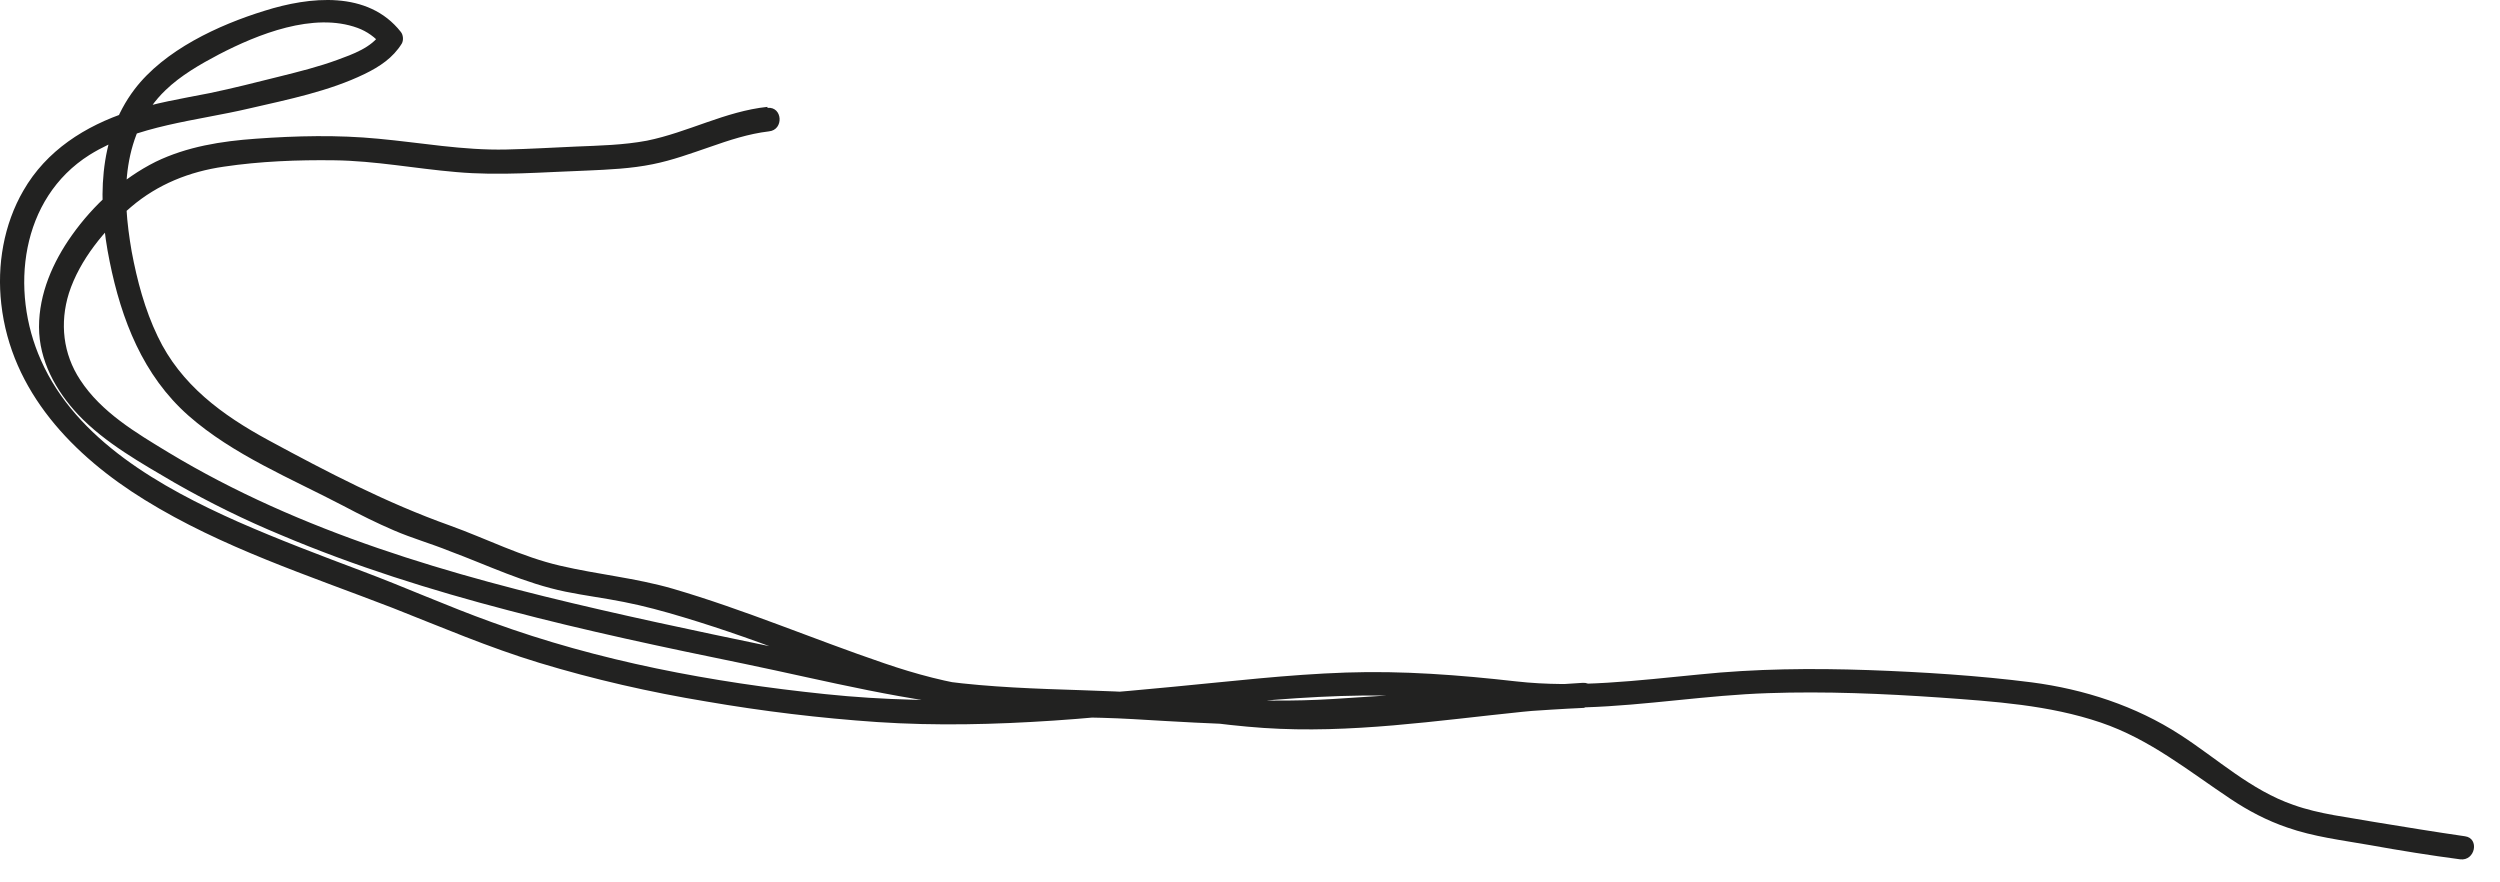 <?xml version="1.0" encoding="utf-8"?>
<svg xmlns="http://www.w3.org/2000/svg" fill="none" height="100%" overflow="visible" preserveAspectRatio="none" style="display: block;" viewBox="0 0 51 18" width="100%">
<path d="M15.656 2.18C14.796 2.27 14.036 2.7 13.196 2.87C12.716 2.96 12.226 2.97 11.746 2.99C11.276 3.01 10.796 3.04 10.326 3.05C9.446 3.07 8.586 2.91 7.716 2.83C6.886 2.75 6.046 2.77 5.216 2.83C4.516 2.88 3.816 2.99 3.176 3.3C2.496 3.64 1.906 4.18 1.466 4.8C1.076 5.35 0.796 5.99 0.796 6.67C0.796 7.35 1.136 7.97 1.596 8.46C2.146 9.04 2.886 9.45 3.566 9.85C4.266 10.25 4.996 10.61 5.746 10.92C7.236 11.55 8.796 12.04 10.366 12.45C11.956 12.87 13.566 13.21 15.176 13.54C16.866 13.89 18.546 14.33 20.266 14.45C21.196 14.52 22.136 14.53 23.076 14.58C23.986 14.63 24.876 14.79 25.776 14.85C27.546 14.97 29.306 14.7 31.066 14.52C31.486 14.48 31.896 14.44 32.316 14.41C32.626 14.39 32.596 13.91 32.286 13.93C30.586 14.04 28.886 14.15 27.186 14.26C25.576 14.36 23.976 14.2 22.366 14.13C21.586 14.1 20.806 14.13 20.026 14.02C19.346 13.93 18.676 13.75 18.036 13.53C16.596 13.04 15.196 12.44 13.726 12.01C12.966 11.79 12.196 11.72 11.426 11.54C10.646 11.36 9.926 10.99 9.176 10.72C7.886 10.26 6.676 9.63 5.476 8.98C4.536 8.47 3.686 7.85 3.216 6.86C2.956 6.32 2.796 5.72 2.686 5.13C2.586 4.55 2.526 3.96 2.616 3.38C2.706 2.8 2.946 2.25 3.376 1.84C3.686 1.54 4.086 1.31 4.466 1.11C5.256 0.7 6.396 0.24 7.296 0.57C7.486 0.64 7.656 0.76 7.786 0.92C7.786 0.84 7.776 0.76 7.766 0.68C7.586 0.97 7.186 1.11 6.886 1.22C6.506 1.36 6.106 1.46 5.706 1.56C5.226 1.68 4.756 1.8 4.276 1.9C3.716 2.01 3.156 2.1 2.616 2.28C1.736 2.57 0.946 3.07 0.476 3.89C0.076 4.58 -0.064 5.41 0.026 6.2C0.226 7.99 1.496 9.3 2.956 10.2C4.526 11.17 6.296 11.74 8.006 12.4C8.996 12.79 9.976 13.21 10.996 13.52C12.116 13.86 13.256 14.12 14.406 14.31C15.566 14.51 16.726 14.65 17.896 14.73C19.096 14.81 20.296 14.78 21.496 14.7C23.896 14.54 26.296 14.11 28.706 14.2C29.916 14.24 31.126 14.47 32.336 14.43C33.586 14.39 34.826 14.18 36.076 14.14C37.236 14.1 38.416 14.15 39.576 14.23C40.676 14.31 41.796 14.38 42.856 14.74C43.856 15.08 44.636 15.72 45.506 16.3C45.866 16.54 46.246 16.74 46.656 16.88C47.196 17.07 47.776 17.14 48.346 17.24C48.956 17.35 49.576 17.45 50.186 17.53C50.496 17.57 50.586 17.1 50.286 17.06C49.666 16.97 49.056 16.87 48.446 16.77C47.896 16.67 47.316 16.61 46.786 16.42C45.916 16.12 45.236 15.48 44.476 14.99C43.566 14.4 42.516 14.06 41.446 13.92C40.346 13.78 39.226 13.71 38.126 13.67C36.966 13.63 35.816 13.64 34.656 13.76C33.416 13.88 32.166 14.04 30.926 13.9C29.776 13.77 28.616 13.68 27.456 13.72C26.276 13.76 25.106 13.9 23.936 14.01C21.566 14.24 19.216 14.41 16.836 14.16C14.526 13.92 12.216 13.49 10.026 12.69C9.136 12.37 8.266 11.98 7.386 11.65C6.536 11.33 5.686 11.01 4.846 10.64C3.296 9.95 1.556 8.98 0.836 7.35C0.196 5.92 0.416 4.05 1.826 3.16C2.806 2.55 3.996 2.47 5.096 2.21C5.876 2.03 6.716 1.86 7.436 1.51C7.746 1.36 8.016 1.18 8.196 0.89C8.236 0.82 8.226 0.71 8.176 0.65C7.506 -0.2 6.316 -0.07 5.396 0.22C4.456 0.51 3.356 1.02 2.746 1.82C1.986 2.82 1.996 4.15 2.236 5.33C2.476 6.52 2.916 7.66 3.846 8.48C4.756 9.28 5.936 9.76 7.006 10.32C7.346 10.5 7.686 10.67 8.036 10.82C8.406 10.98 8.796 11.09 9.166 11.24C9.946 11.53 10.706 11.9 11.536 12.07C11.926 12.15 12.326 12.2 12.726 12.28C13.136 12.36 13.536 12.47 13.936 12.59C14.766 12.84 15.586 13.13 16.396 13.45C17.746 13.97 19.096 14.48 20.556 14.58C21.406 14.64 22.266 14.62 23.116 14.67C23.956 14.72 24.796 14.77 25.646 14.79C27.426 14.82 29.216 14.63 30.986 14.52C31.436 14.49 31.876 14.46 32.326 14.44C32.316 14.28 32.306 14.12 32.296 13.96C30.616 14.07 28.946 14.35 27.256 14.41C26.416 14.44 25.596 14.38 24.766 14.27C23.866 14.15 22.966 14.11 22.066 14.08C21.136 14.05 20.206 14.02 19.286 13.9C18.456 13.79 17.656 13.59 16.836 13.42C15.306 13.1 13.776 12.79 12.256 12.44C9.206 11.74 6.136 10.86 3.436 9.23C2.776 8.83 2.066 8.41 1.636 7.75C1.286 7.22 1.216 6.59 1.406 5.98C1.626 5.3 2.136 4.68 2.676 4.22C3.216 3.76 3.866 3.5 4.566 3.4C5.306 3.29 6.076 3.26 6.816 3.27C7.656 3.28 8.476 3.44 9.306 3.51C10.196 3.59 11.076 3.51 11.966 3.48C12.416 3.46 12.876 3.44 13.316 3.35C13.716 3.27 14.096 3.13 14.476 3C14.876 2.86 15.266 2.73 15.686 2.68C15.996 2.65 15.966 2.17 15.656 2.2V2.18Z" fill="#222221" id="Vector"/>
</svg>